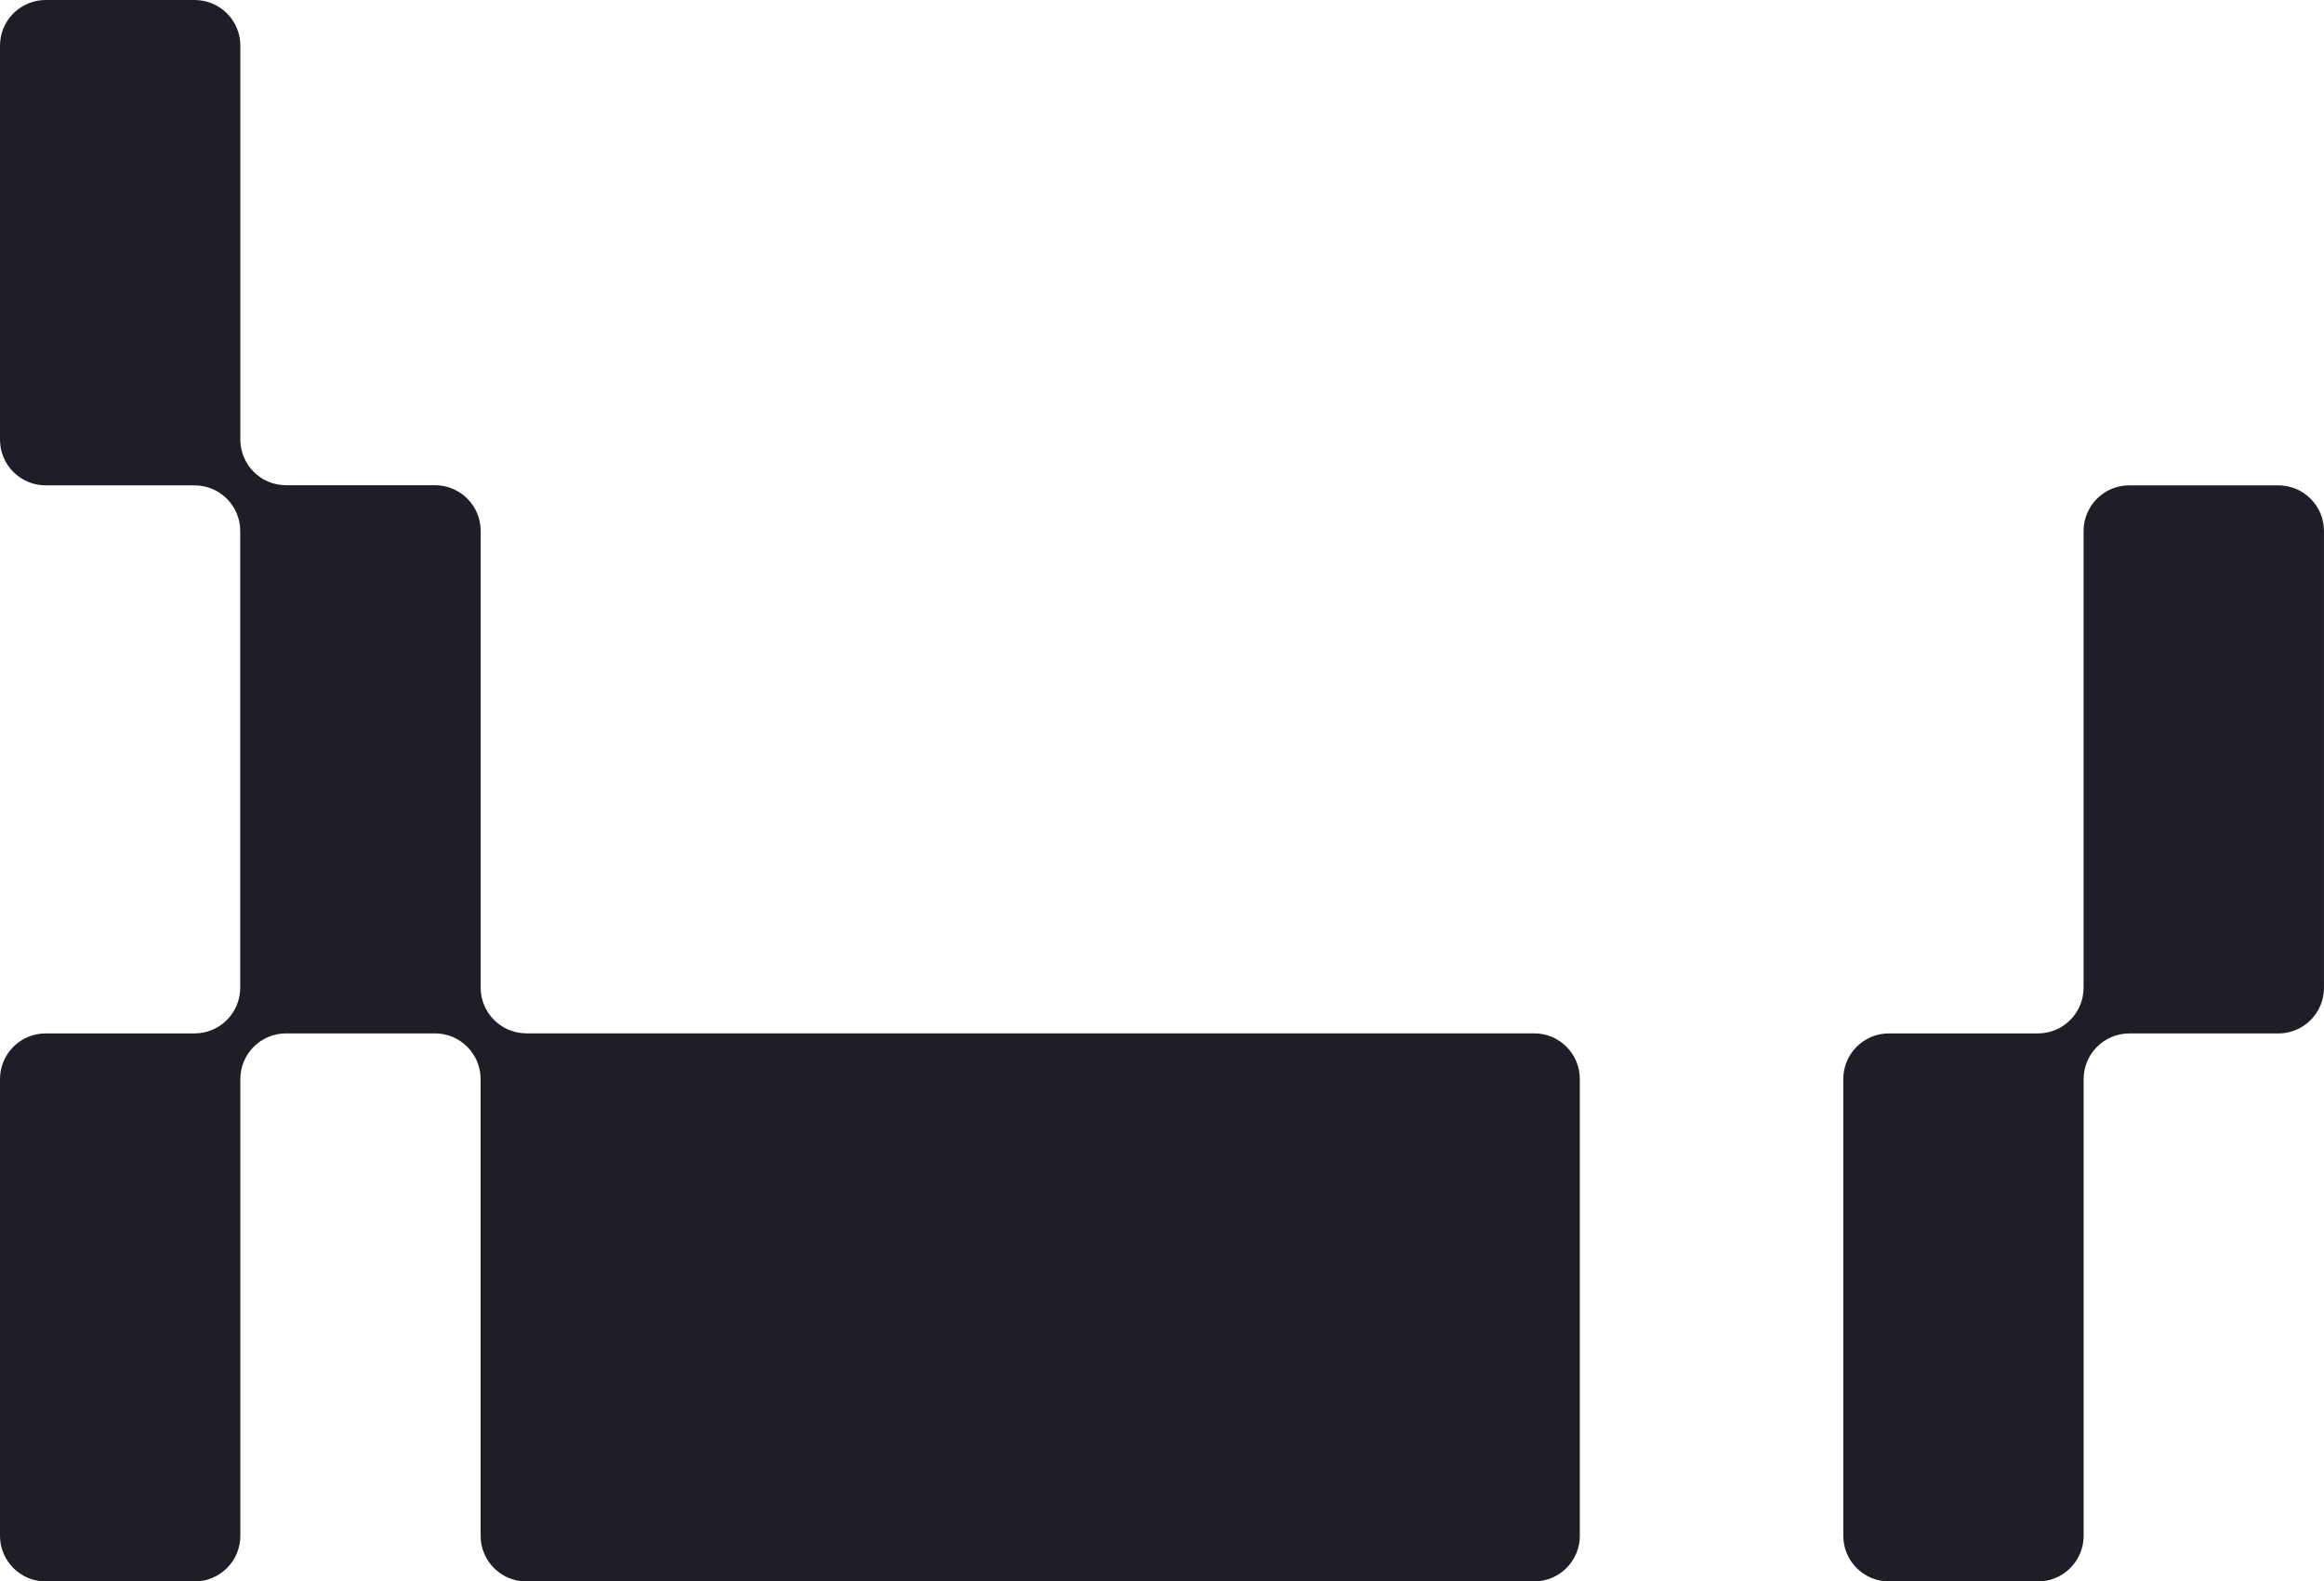 <svg width="407" height="277" viewBox="0 0 407 277" fill="none" xmlns="http://www.w3.org/2000/svg">
<path d="M42.092 76.99C42.092 81.409 45.673 84.99 50.092 84.99H76.181C80.599 84.99 84.181 88.572 84.181 92.99V172.996C84.181 177.414 87.762 180.996 92.181 180.996H268.672C273.09 180.996 276.672 184.578 276.672 188.996V268.999C276.672 273.417 273.09 276.999 268.672 276.999H92.17C87.752 276.999 84.17 273.417 84.17 268.999V189.007C84.17 184.589 80.588 181.007 76.17 181.007H50.092C45.673 181.007 42.092 184.589 42.092 189.007V269C42.092 273.418 38.51 277 34.092 277H8C3.582 277 0 273.418 0 269V189.007C0 184.589 3.582 181.007 8 181.007H34.071C38.49 181.007 42.071 177.425 42.071 173.007V93.014C42.071 88.595 38.49 85.014 34.071 85.014H8C3.582 85.014 0 81.432 0 77.014V8C0 3.582 3.582 0 8 0H34.092C38.51 0 42.092 3.582 42.092 8V76.99ZM406.997 173.016C406.997 177.434 403.415 181.016 398.997 181.016H372.905C368.487 181.016 364.905 184.597 364.905 189.016V269C364.905 273.418 361.324 277 356.905 277H330.813C326.395 277 322.813 273.418 322.813 269V189.007C322.813 184.589 326.395 181.007 330.813 181.007H356.896C361.315 181.007 364.896 177.425 364.896 173.007V93.013C364.896 88.594 368.478 85.013 372.896 85.013H398.997C403.415 85.013 406.997 88.594 406.997 93.013V173.016Z" fill="#1F1E27"/>
</svg>
